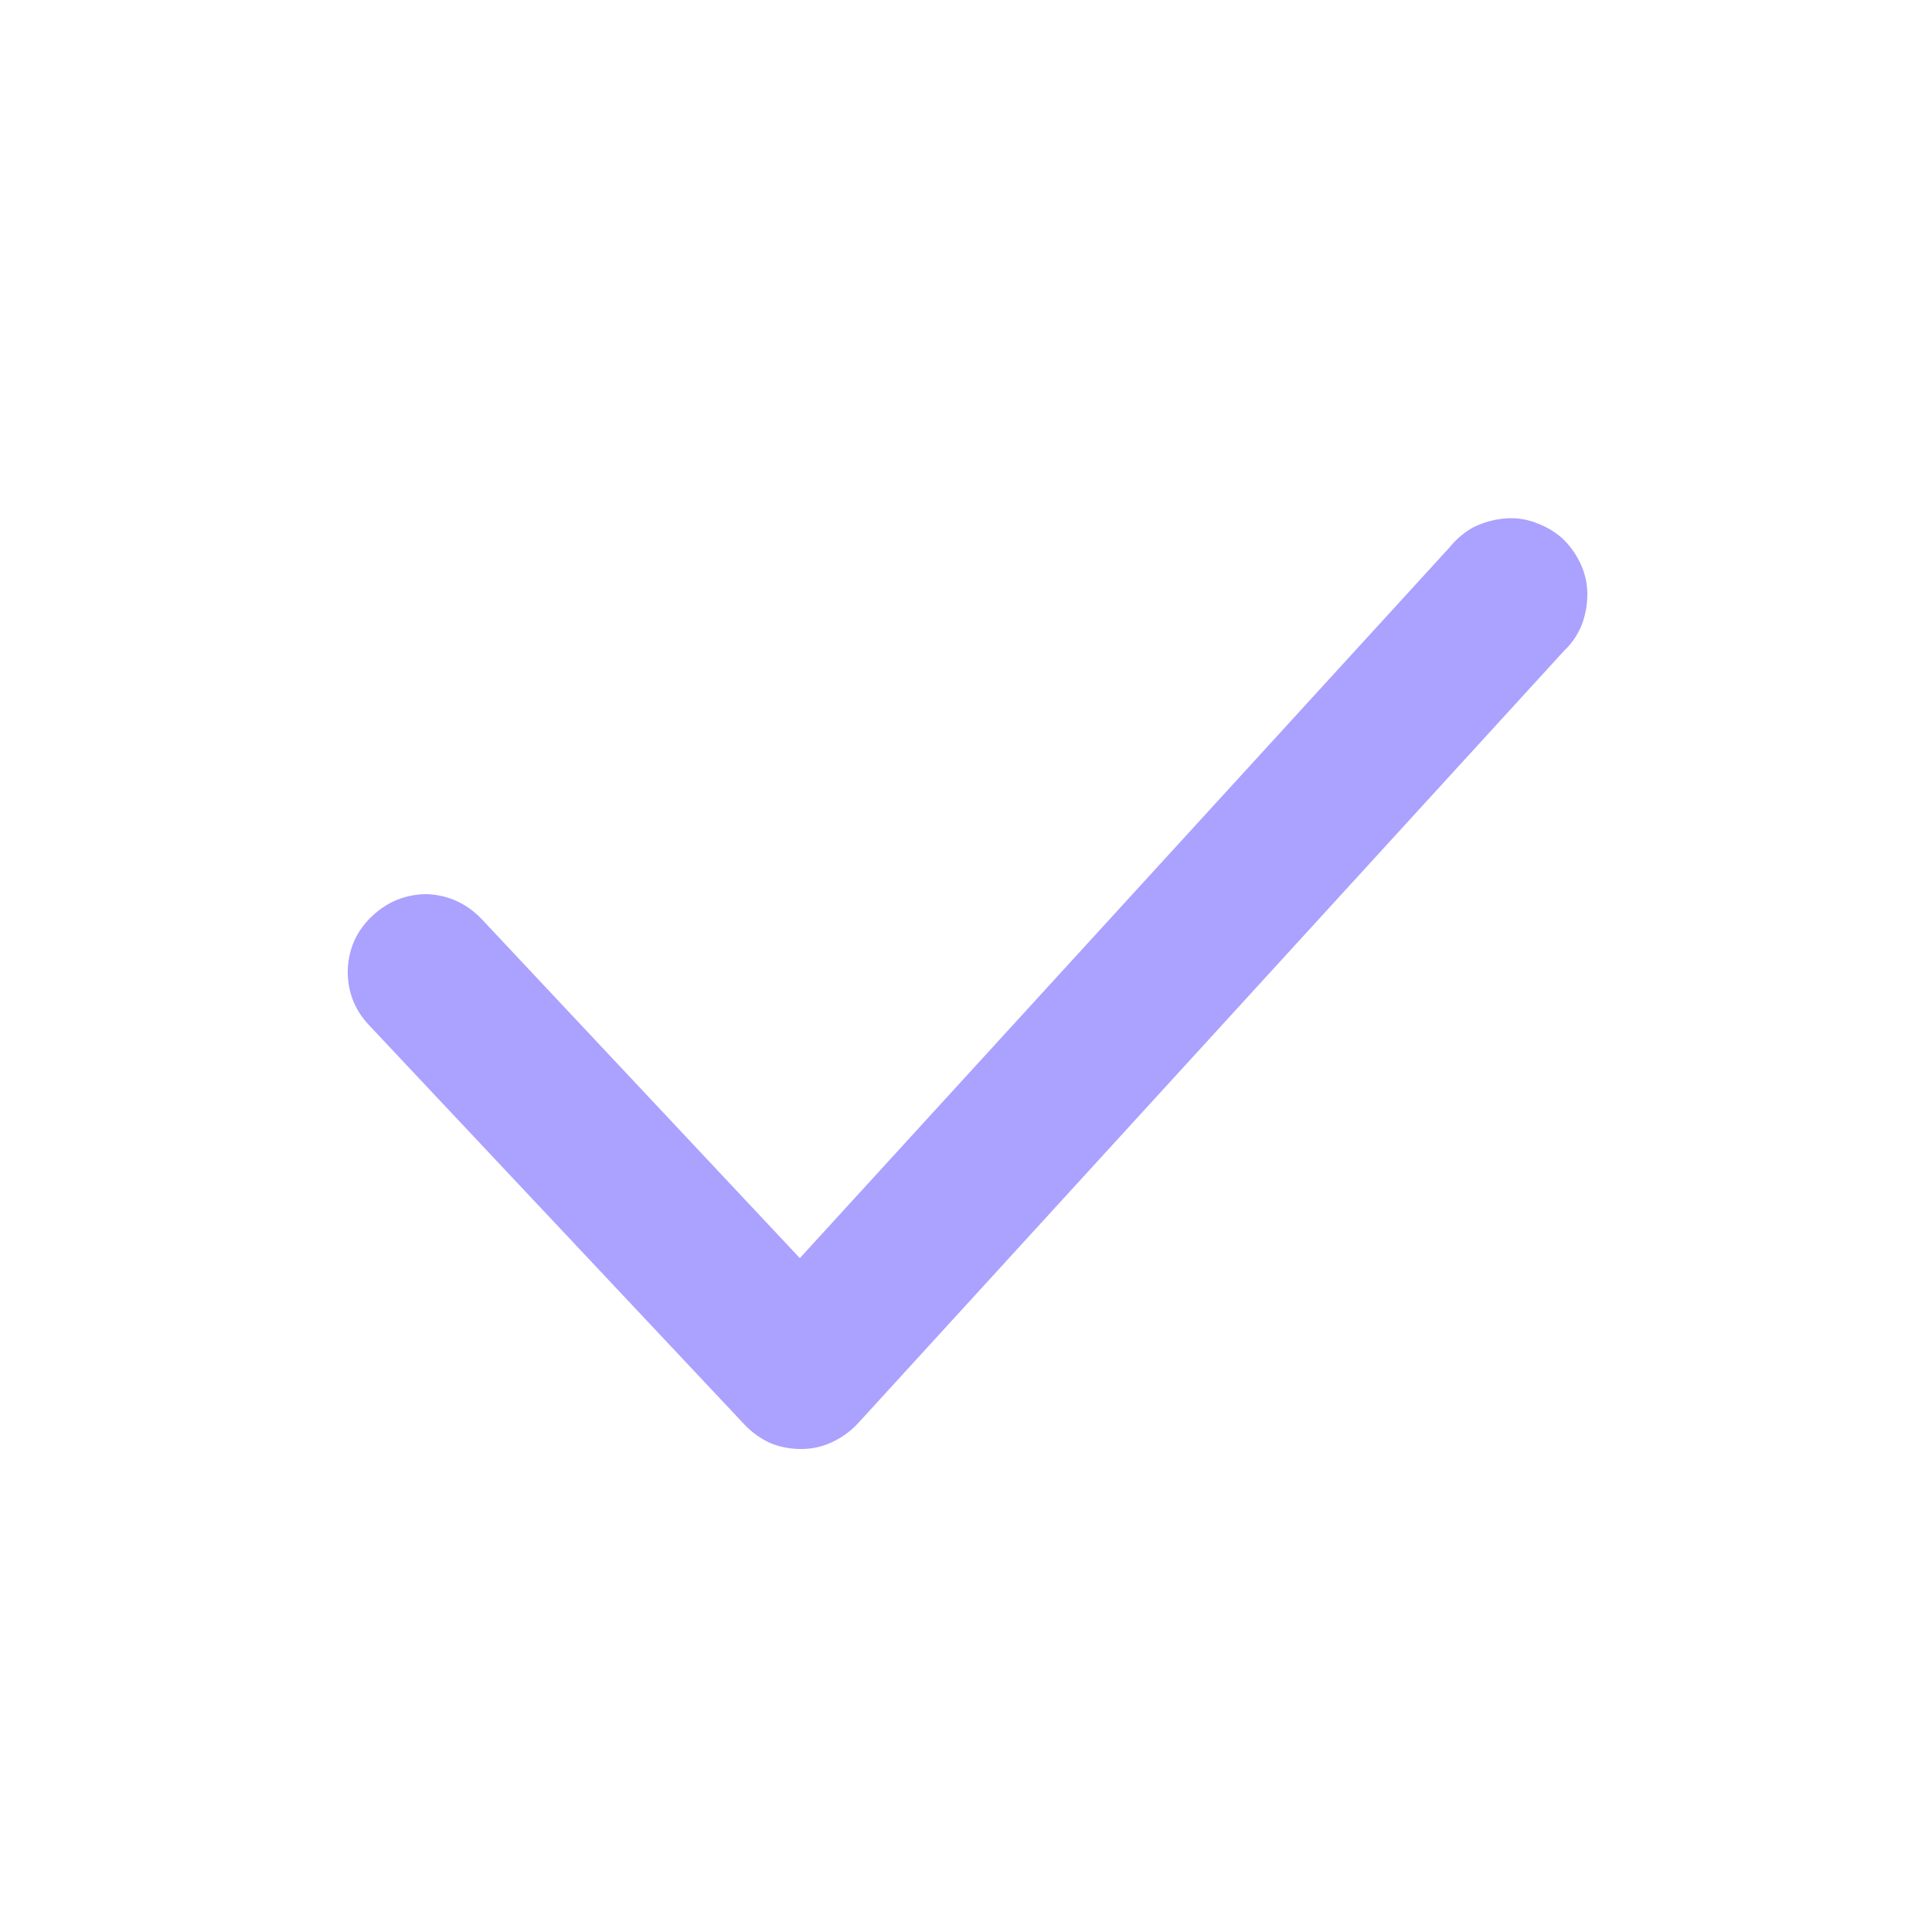 <svg version="1.2" xmlns="http://www.w3.org/2000/svg" viewBox="0 0 25 25" width="25" height="25">
	<style>
		.s0 { fill: #aba1ff } 
	</style>
	<path class="s0" d="m10.36 18.75q-0.21 0-0.4-0.08-0.19-0.09-0.33-0.24l-4.86-5.17q-0.28-0.3-0.27-0.72 0.02-0.41 0.32-0.69 0.3-0.28 0.71-0.28 0.41 0.02 0.7 0.32l4.12 4.39 8.41-9.2q0.13-0.16 0.31-0.26 0.19-0.09 0.39-0.11 0.21-0.02 0.4 0.05 0.2 0.07 0.35 0.2 0.15 0.14 0.24 0.33 0.09 0.19 0.09 0.4 0 0.2-0.07 0.39-0.08 0.2-0.23 0.34l-9.14 10q-0.14 0.15-0.33 0.24-0.19 0.09-0.4 0.09z"/>
</svg>